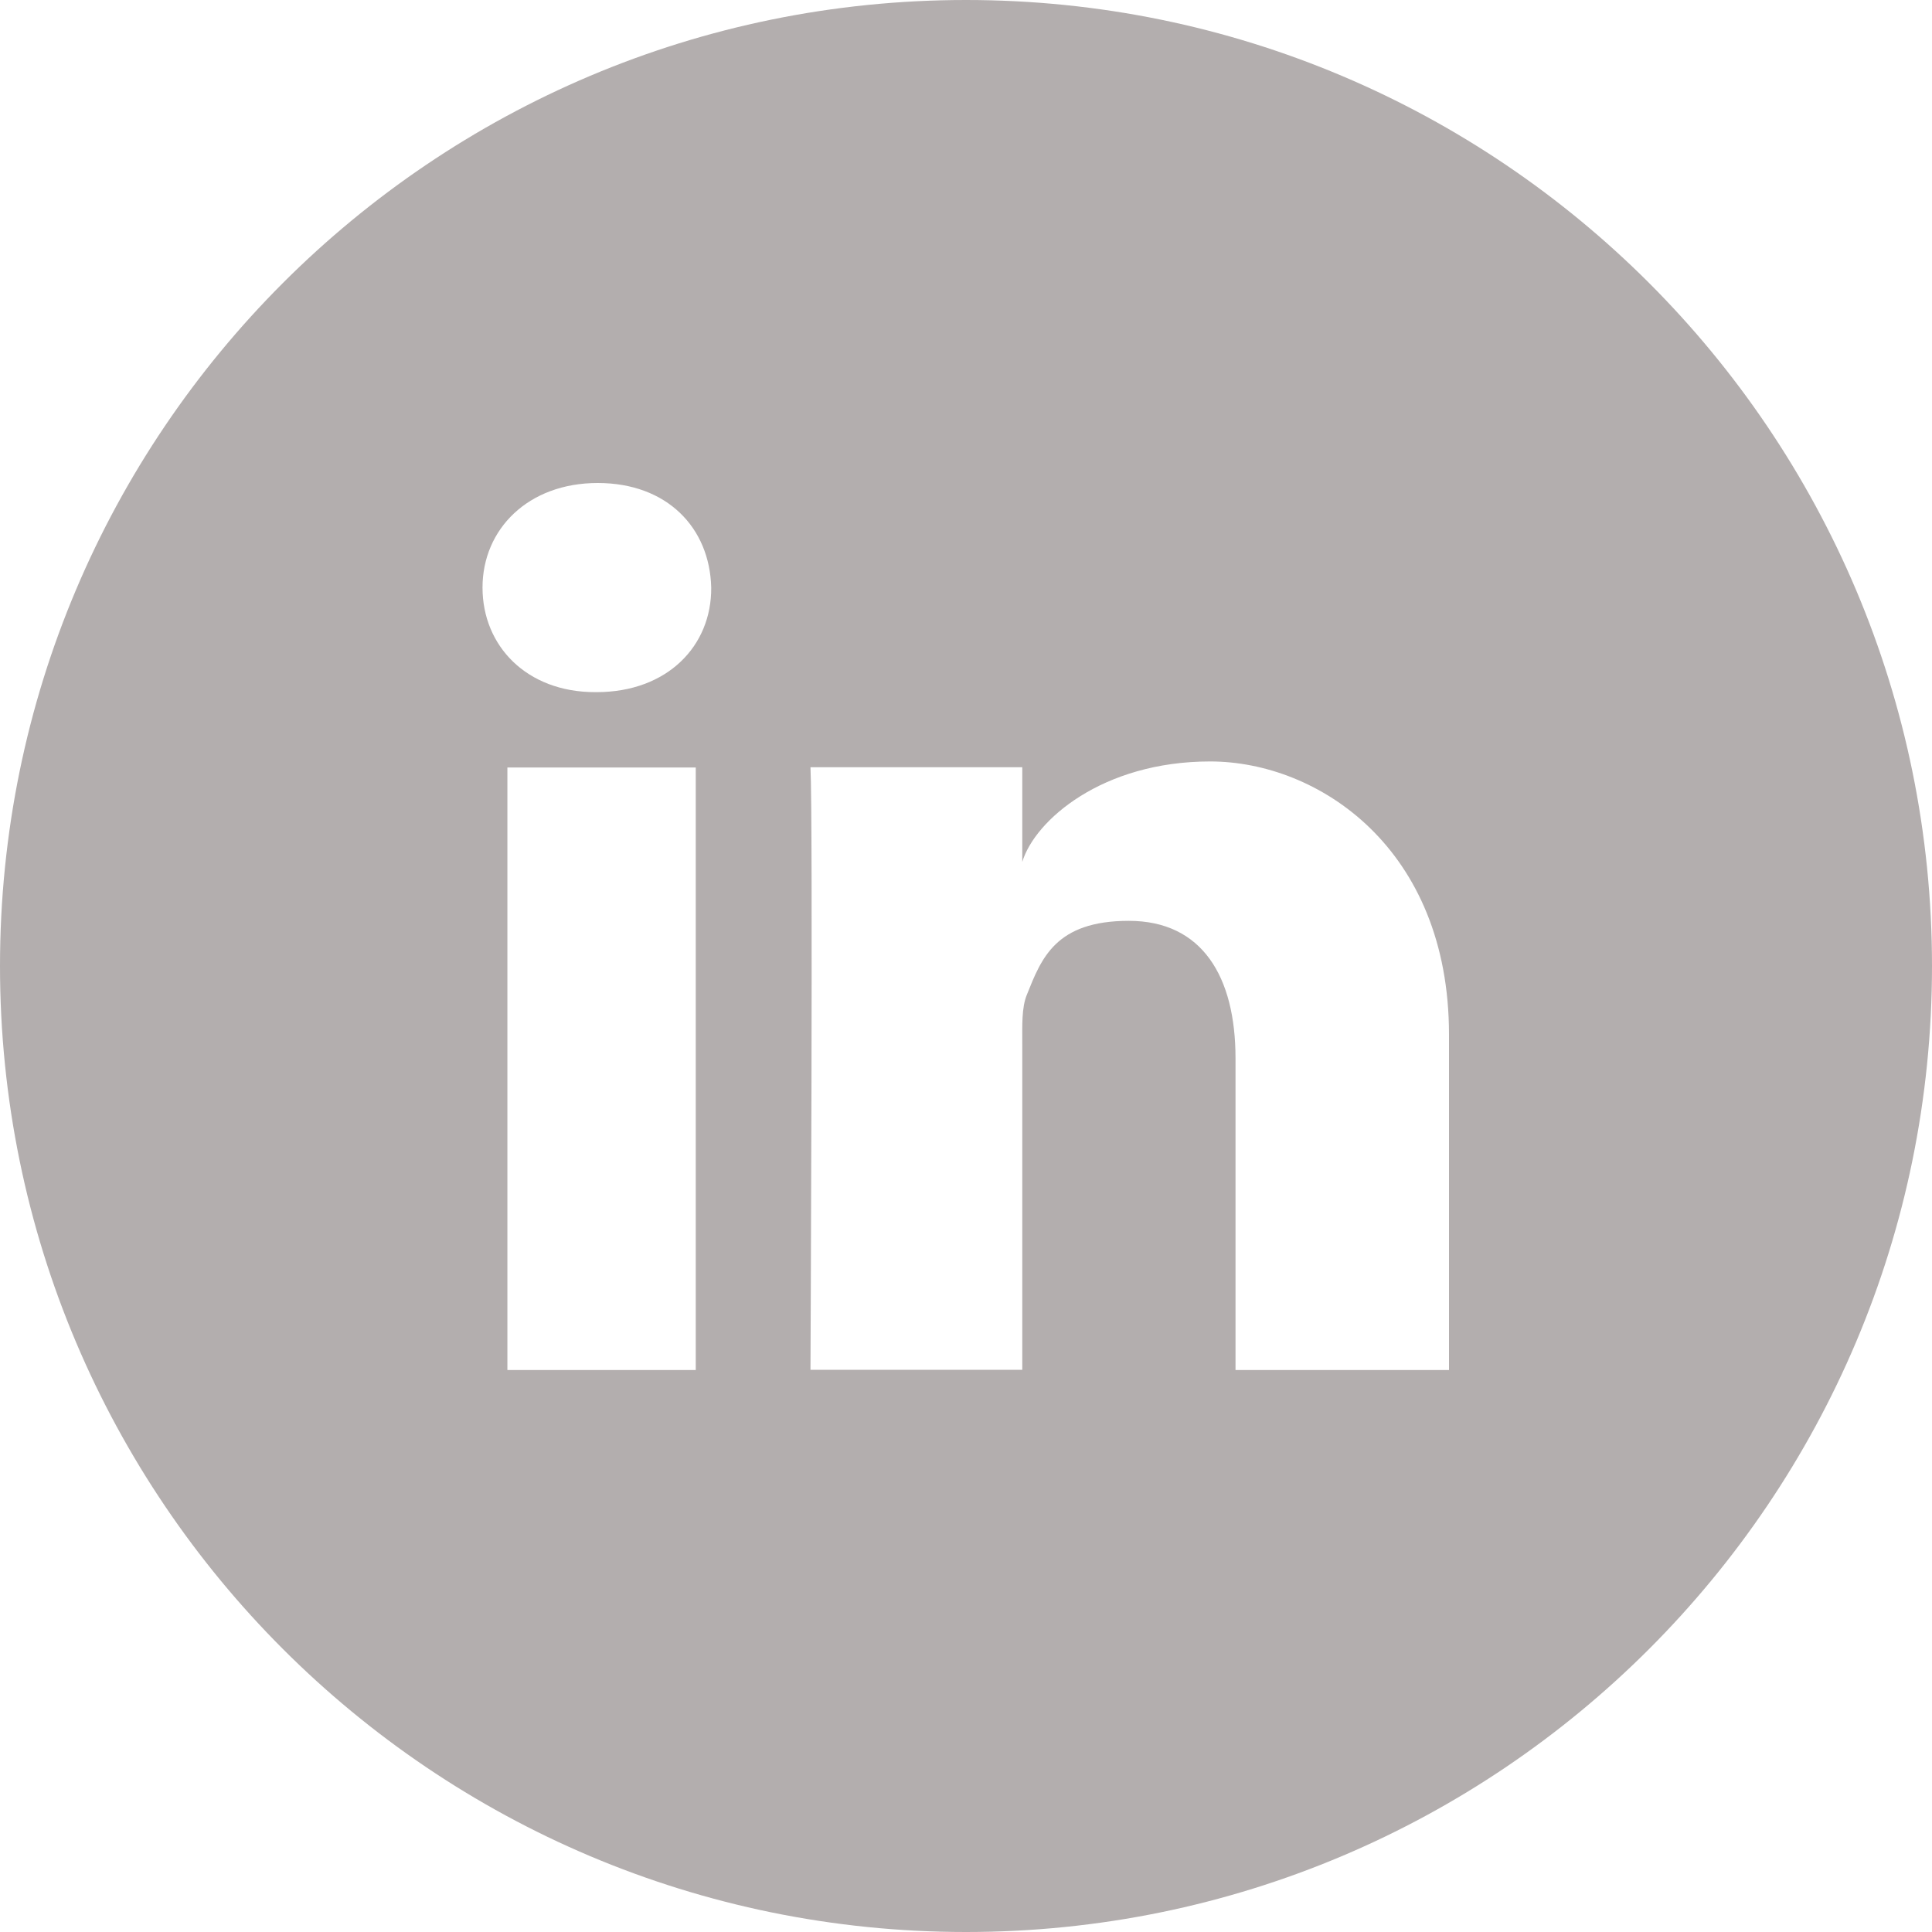 <?xml version="1.0" encoding="UTF-8"?>
<svg id="Layer_1" xmlns="http://www.w3.org/2000/svg" version="1.1" xmlns:xlink="http://www.w3.org/1999/xlink" viewBox="0 0 800 800">
  <!-- Generator: Adobe Illustrator 29.3.1, SVG Export Plug-In . SVG Version: 2.1.0 Build 151)  -->
  <defs>
    <style>
      .st0 {
        fill: #b3aeae;
      }
    </style>
  </defs>
  <path class="st0" d="M400,0C179.1,0,0,179.1,0,400s179.1,400,400,400,400-179.1,400-400S620.9,0,400,0ZM288.1,567.3h-78v-249.5h78v249.5ZM247,286.6h-.6c-28.3,0-46.6-19.1-46.6-43.3s18.9-43.3,47.7-43.3,46.4,18.6,47,43.3c.2,24.1-18.1,43.3-47.5,43.3ZM600,567.3h-88.4v-129.1c0-33.8-13.8-56.9-44.2-56.9s-36.2,15.6-42.2,30.6c-2.2,5.3-1.9,12.8-1.9,20.5v134.8h-87.7s1.1-228.7,0-249.5h87.7v39.2c5.2-17.2,33.1-41.6,77.8-41.6s98.9,35.9,98.9,113.1v138.7Z"/>
</svg>